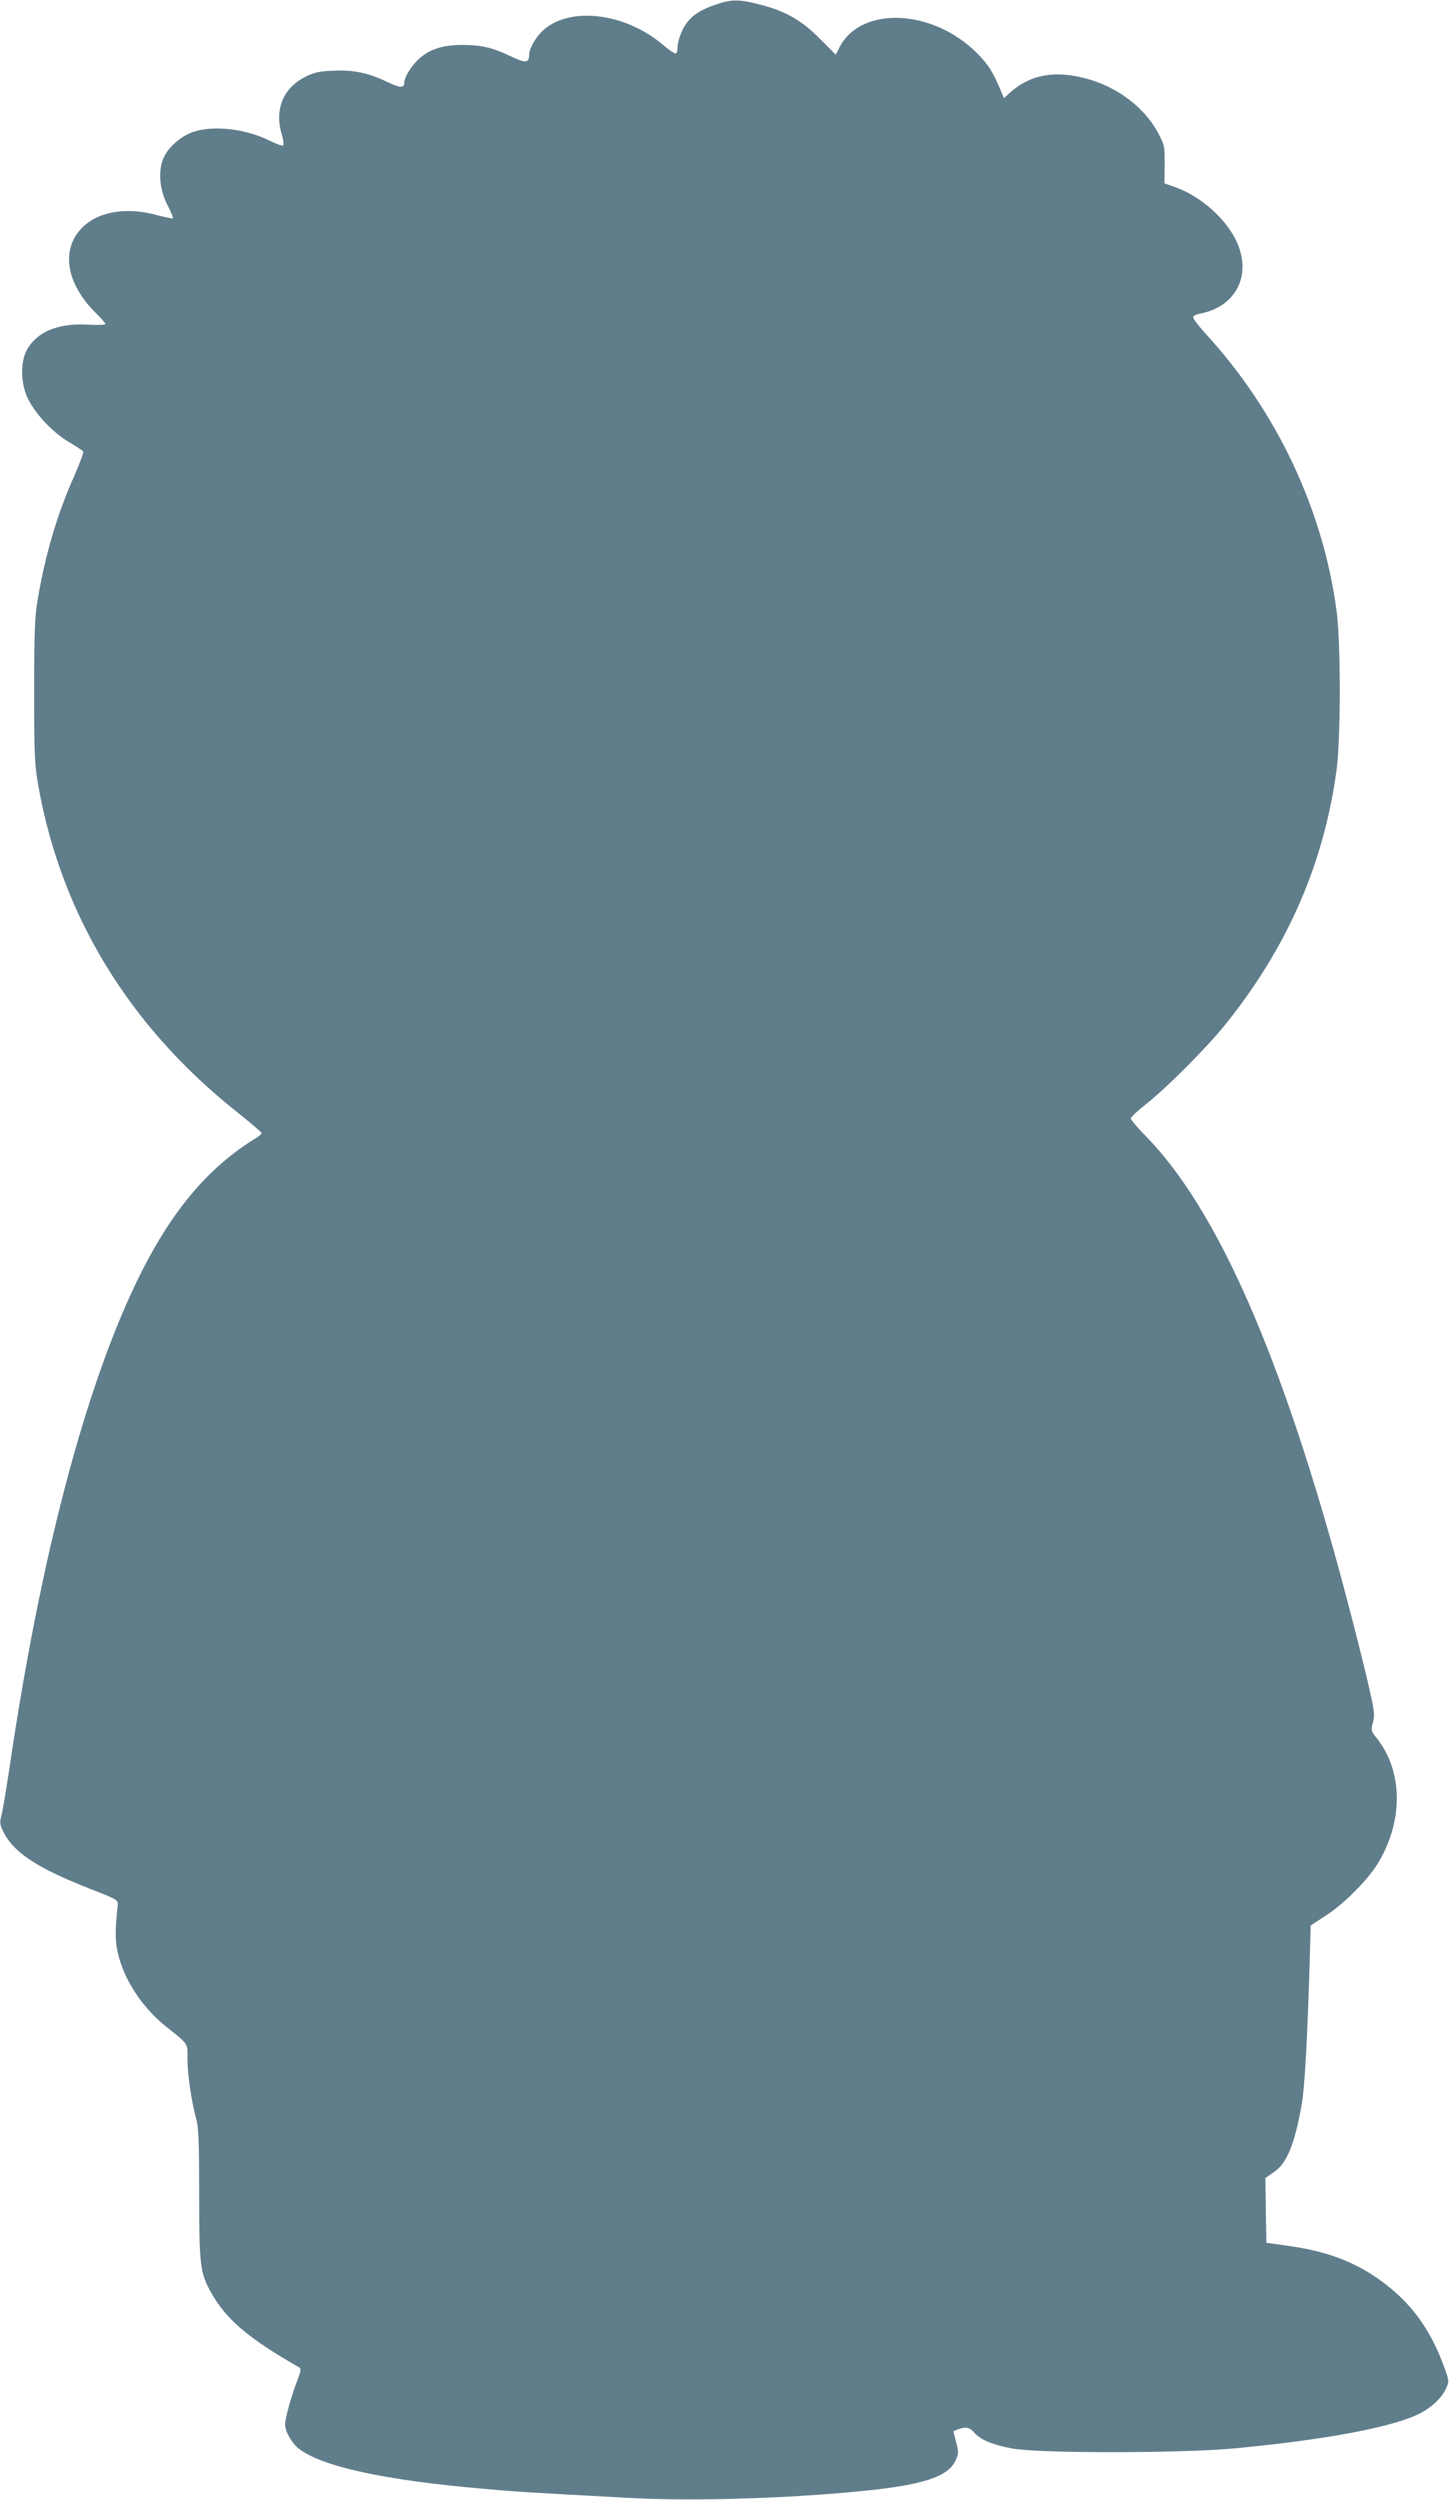 <?xml version="1.0" standalone="no"?>
<!DOCTYPE svg PUBLIC "-//W3C//DTD SVG 20010904//EN"
 "http://www.w3.org/TR/2001/REC-SVG-20010904/DTD/svg10.dtd">
<svg version="1.0" xmlns="http://www.w3.org/2000/svg"
 width="742pt" height="1280pt" viewBox="0 0 742 1280"
 preserveAspectRatio="xMidYMid meet">
<g transform="translate(0,1280) scale(0.1,-0.1)"
fill="#607d8b" stroke="none">
<path d="M3664 12776 c-91 -31 -137 -66 -168 -127 -14 -29 -26 -68 -26 -85 0
-18 -4 -35 -8 -38 -5 -3 -35 17 -68 45 -191 162 -472 198 -610 76 -37 -32 -74
-94 -74 -124 -1 -47 -15 -49 -97 -10 -96 45 -147 56 -244 57 -97 0 -164 -20
-217 -66 -42 -35 -82 -98 -82 -128 0 -28 -20 -27 -84 3 -99 48 -176 64 -281
59 -72 -3 -100 -10 -141 -31 -116 -59 -160 -169 -120 -300 8 -26 10 -49 5 -52
-4 -3 -35 8 -67 24 -121 61 -287 81 -391 46 -66 -21 -135 -84 -156 -140 -26
-67 -17 -158 23 -236 18 -34 30 -64 28 -67 -3 -2 -42 6 -88 18 -160 43 -308
14 -388 -77 -97 -111 -67 -277 76 -421 30 -29 54 -57 54 -61 0 -5 -42 -6 -93
-3 -152 8 -262 -39 -311 -133 -33 -63 -30 -173 8 -248 38 -78 129 -174 210
-221 37 -22 69 -43 72 -48 3 -5 -17 -59 -44 -121 -89 -199 -150 -405 -189
-637 -15 -88 -18 -165 -18 -470 0 -338 2 -375 23 -493 118 -655 465 -1223
1012 -1658 71 -57 130 -107 130 -111 0 -4 -12 -15 -27 -24 -194 -118 -352
-282 -493 -514 -318 -523 -593 -1489 -774 -2730 -15 -96 -31 -196 -38 -222
-11 -43 -9 -51 12 -93 53 -103 177 -183 440 -286 134 -52 145 -58 143 -80 -14
-136 -14 -189 1 -251 31 -134 122 -273 238 -368 127 -102 118 -89 118 -171 0
-79 20 -219 45 -309 12 -44 15 -124 15 -385 0 -358 5 -401 56 -495 79 -144
189 -239 456 -392 10 -6 9 -18 -5 -55 -34 -86 -67 -205 -67 -237 0 -36 34 -96
70 -124 118 -92 440 -162 950 -206 156 -14 229 -19 755 -47 322 -17 808 -2
1190 37 309 31 435 74 471 161 13 29 13 41 0 89 l-14 55 24 10 c40 14 59 11
82 -16 33 -38 93 -63 194 -82 134 -26 868 -25 1138 0 452 43 780 103 932 170
69 31 129 84 152 135 18 39 17 41 -8 110 -64 177 -152 306 -282 411 -143 116
-297 180 -508 210 l-121 17 -3 166 -2 166 42 29 c67 44 107 140 144 348 15 82
29 340 40 708 l6 208 83 54 c93 62 213 183 264 269 128 215 125 467 -9 636
-29 36 -30 41 -19 82 10 39 7 62 -31 223 -23 99 -73 295 -110 435 -320 1204
-655 1971 -1027 2347 -40 41 -73 80 -72 86 0 7 34 39 76 72 108 85 314 292
411 413 317 395 504 827 567 1305 21 163 21 641 0 804 -68 521 -307 1028 -671
1424 -35 39 -64 76 -64 84 0 7 16 16 35 19 185 35 267 198 187 370 -54 116
-182 230 -312 277 l-57 20 1 97 c1 93 -1 100 -34 162 -71 133 -214 239 -376
280 -159 41 -284 16 -386 -78 l-27 -25 -12 29 c-43 105 -68 144 -128 204 -228
226 -593 240 -702 28 l-19 -38 -83 83 c-94 95 -178 142 -314 176 -99 25 -140
25 -219 -3z"/>
</g>
</svg>
